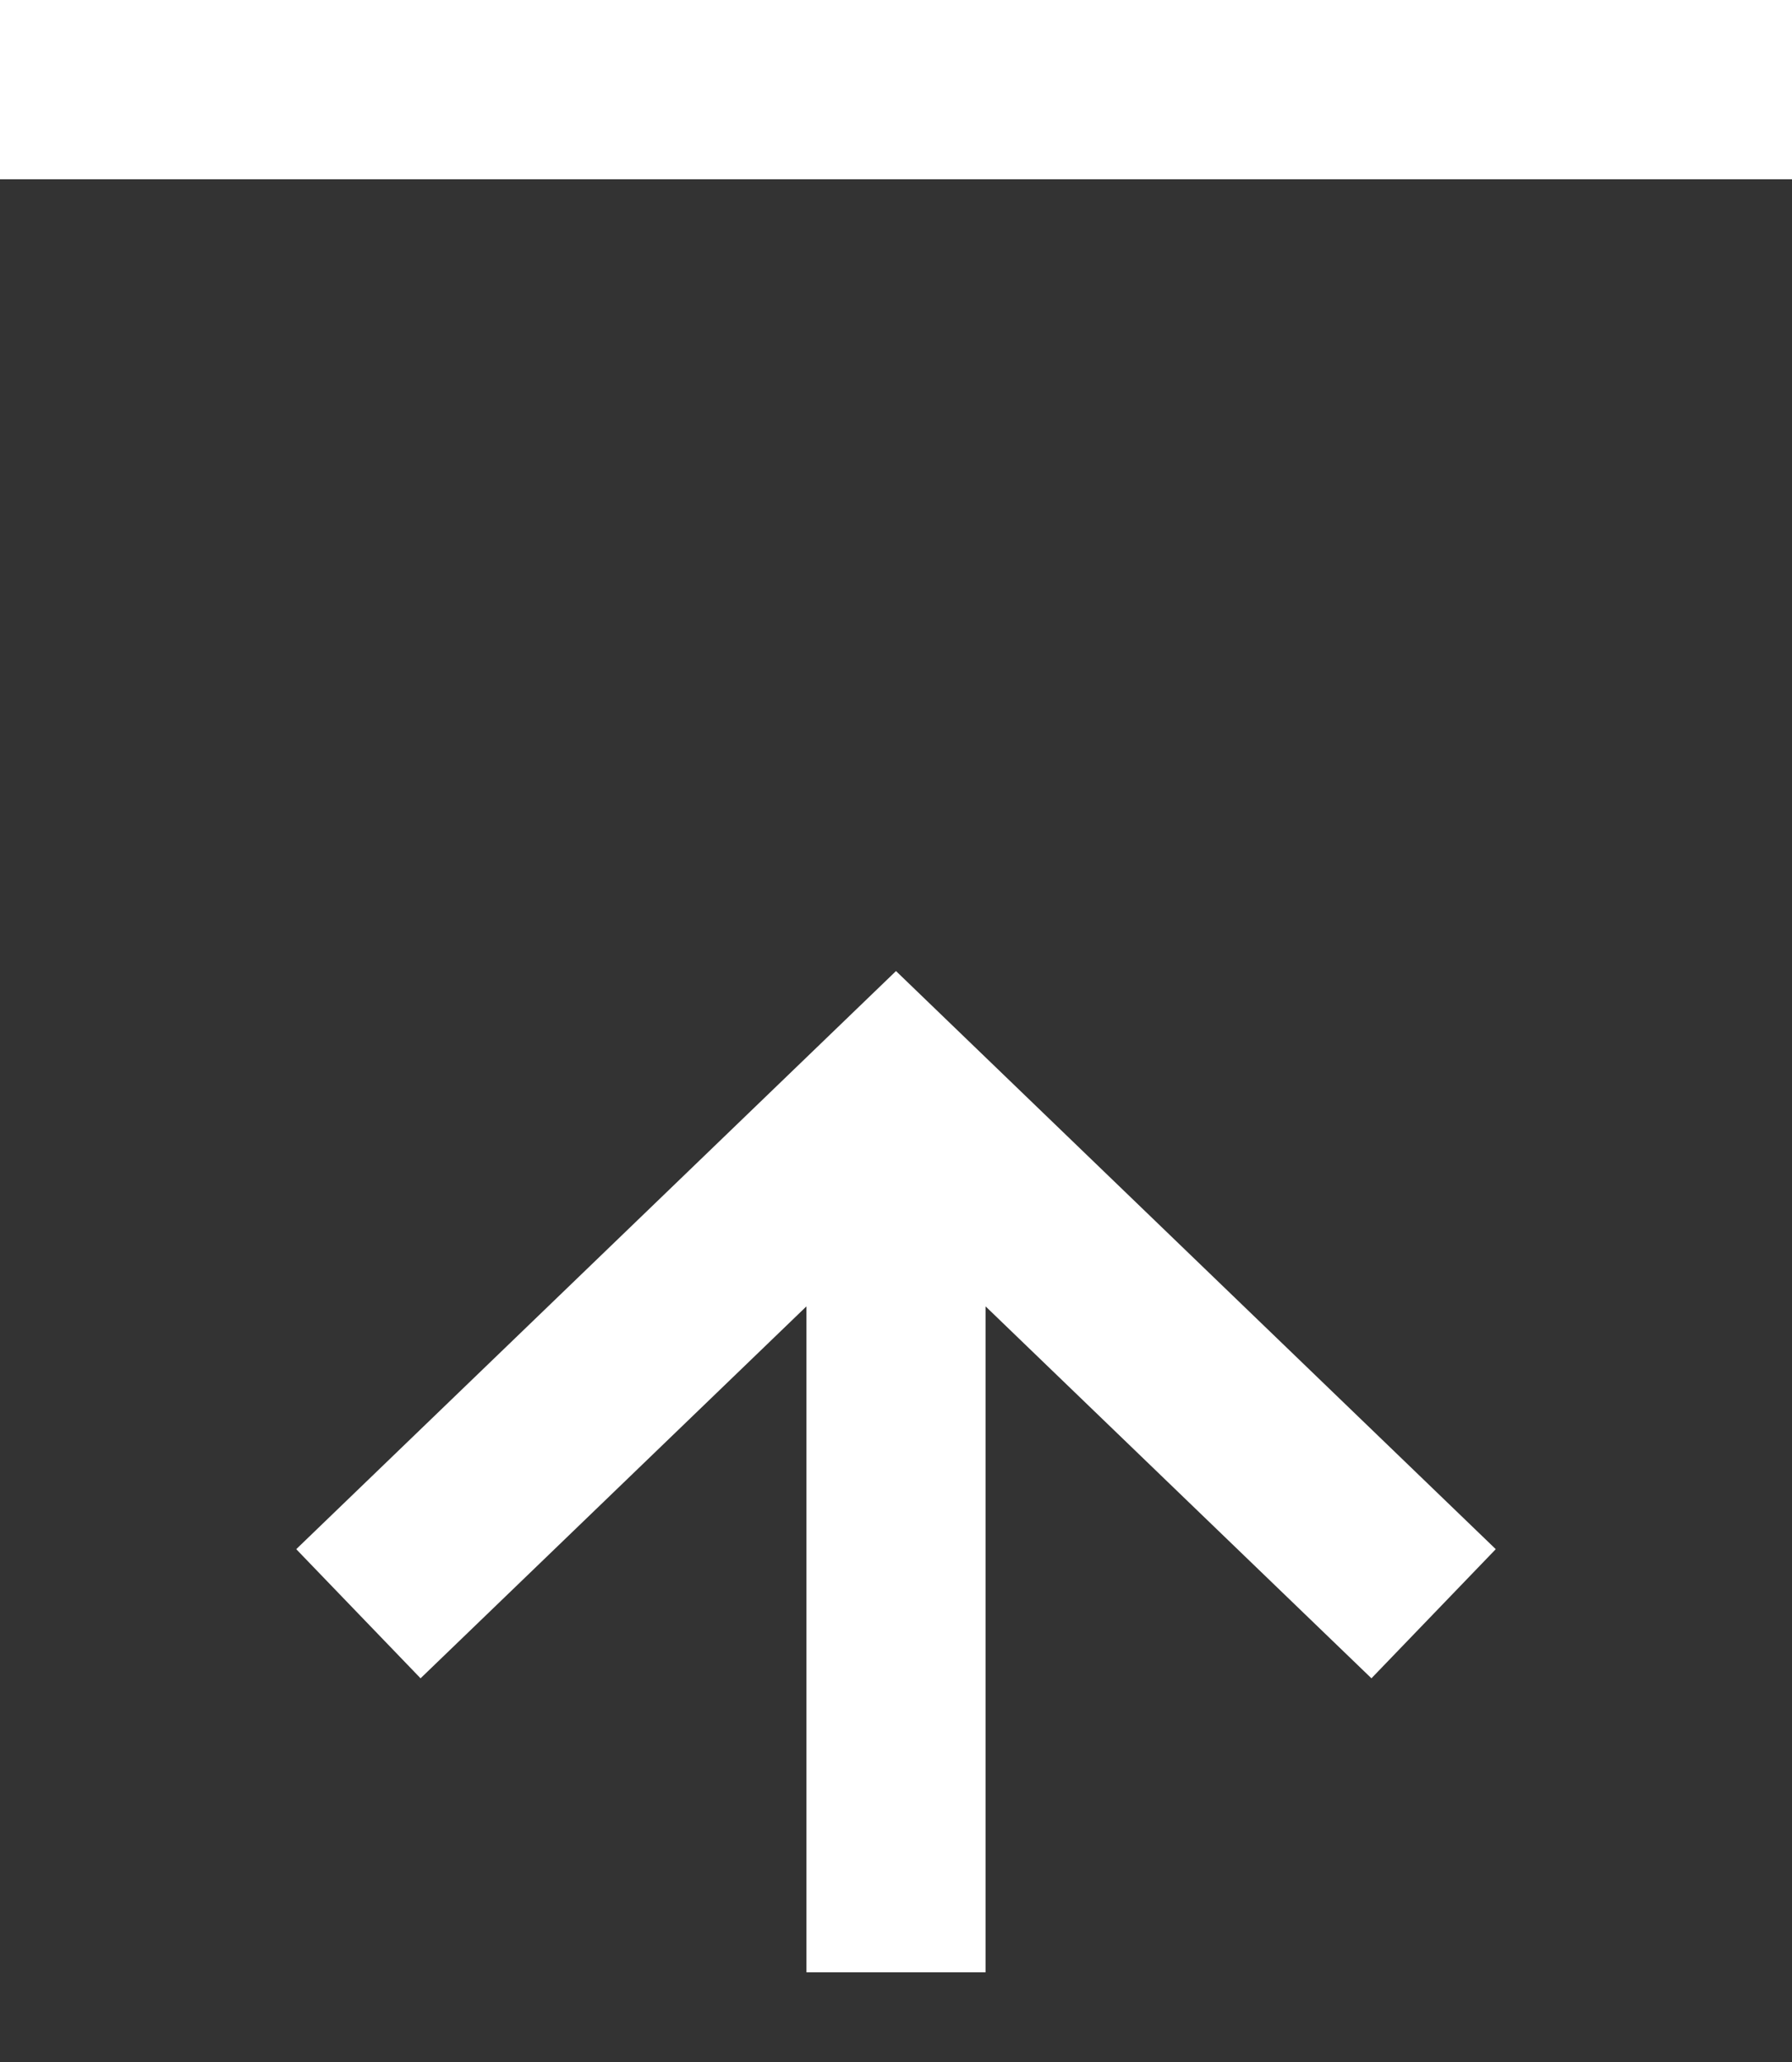 <svg xmlns="http://www.w3.org/2000/svg" viewBox="0 0 20 23"><rect x="0" y="0" width="20" height="23" fill="#333333" stroke="none"/><path d="M0 1h20M10 22V12m-6 6 6-5.78L16 18" style="fill:none;stroke:#fff;stroke-miterlimit:10;stroke-width:2px"/></svg>